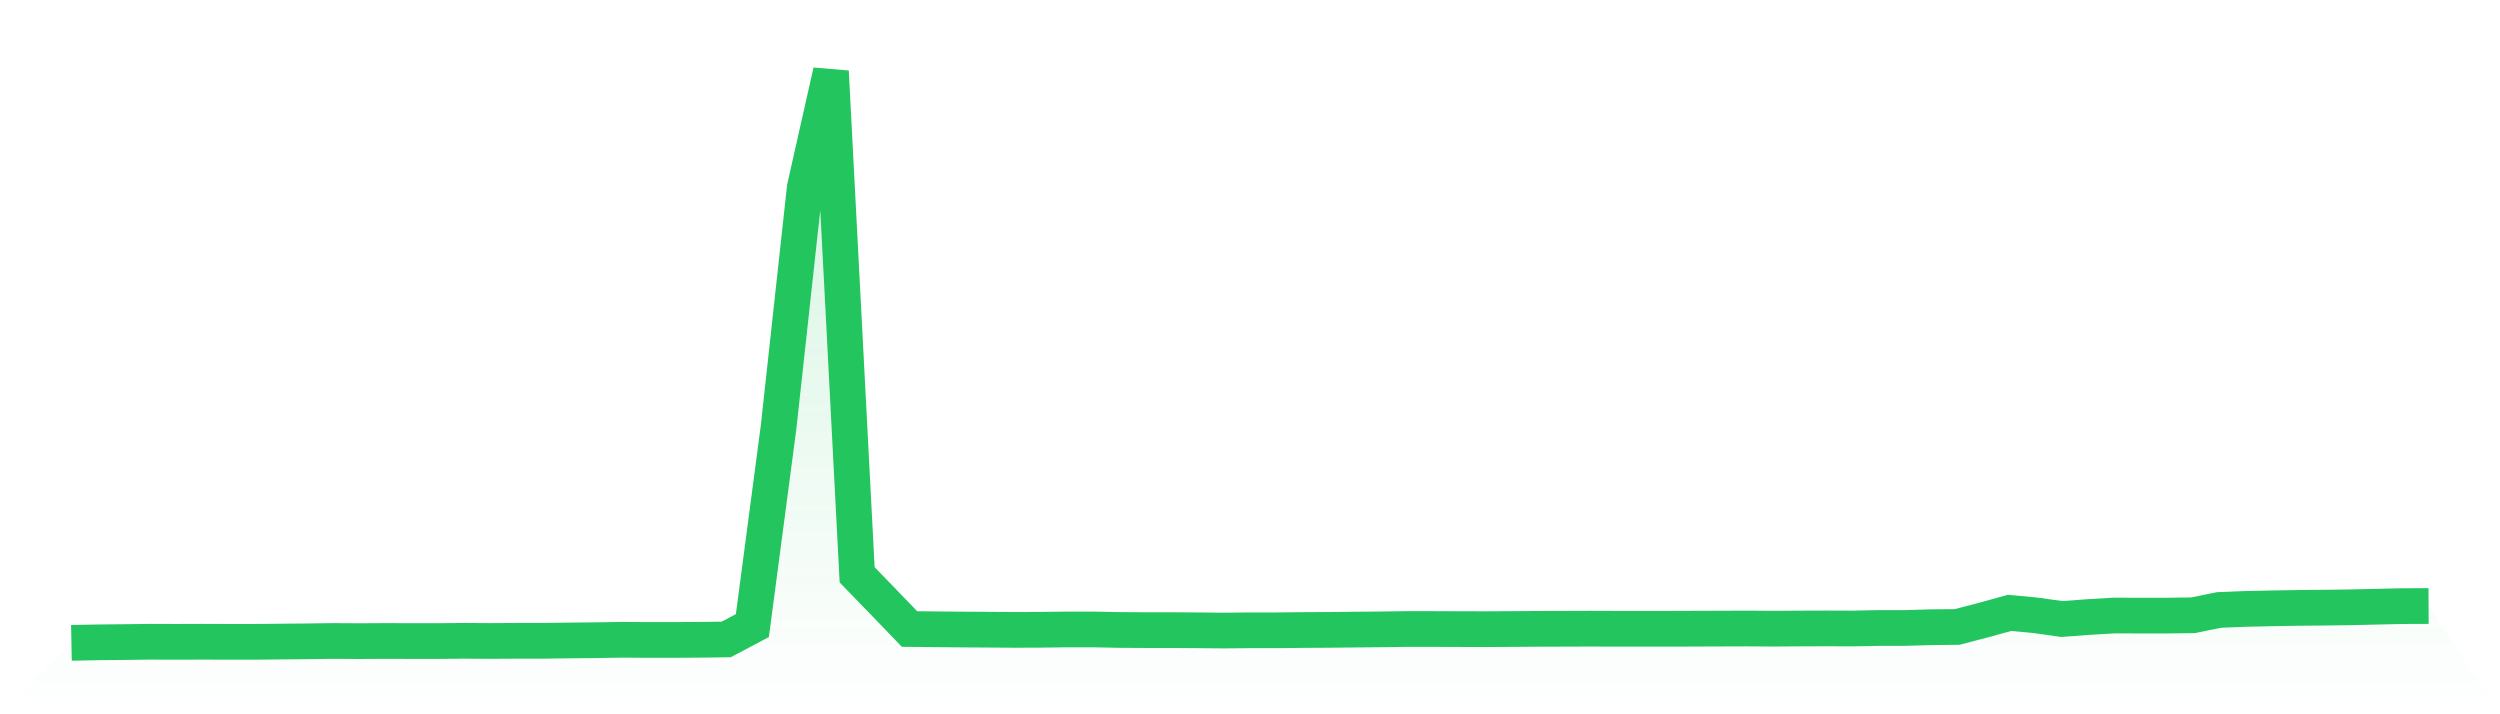 <svg viewBox="0 0 140 40" xmlns="http://www.w3.org/2000/svg">
<defs>
<linearGradient id="gradient" x1="0" x2="0" y1="0" y2="1">
<stop offset="0%" stop-color="#22c55e" stop-opacity="0.2"/>
<stop offset="100%" stop-color="#22c55e" stop-opacity="0"/>
</linearGradient>
</defs>
<path d="M4,36 L4,36 L5.467,35.971 L6.933,35.957 L8.4,35.938 L9.867,35.943 L11.333,35.938 L12.8,35.943 L14.267,35.943 L15.733,35.928 L17.2,35.914 L18.667,35.895 L20.133,35.904 L21.6,35.895 L23.067,35.9 L24.533,35.9 L26,35.885 L27.467,35.895 L28.933,35.885 L30.4,35.885 L31.867,35.866 L33.333,35.852 L34.8,35.828 L36.267,35.837 L37.733,35.837 L39.2,35.828 L40.667,35.809 L42.133,35.033 L43.6,23.928 L45.067,10.507 L46.533,4 L48,32.191 L49.467,33.703 L50.933,35.225 L52.4,35.239 L53.867,35.254 L55.333,35.263 L56.8,35.273 L58.267,35.268 L59.733,35.249 L61.2,35.249 L62.667,35.278 L64.133,35.287 L65.6,35.287 L67.067,35.297 L68.533,35.311 L70,35.297 L71.467,35.297 L72.933,35.282 L74.4,35.273 L75.867,35.258 L77.333,35.244 L78.8,35.225 L80.267,35.225 L81.733,35.23 L83.2,35.234 L84.667,35.225 L86.133,35.215 L87.6,35.211 L89.067,35.206 L90.533,35.211 L92,35.211 L93.467,35.211 L94.933,35.206 L96.4,35.201 L97.867,35.196 L99.333,35.206 L100.8,35.196 L102.267,35.191 L103.733,35.196 L105.2,35.167 L106.667,35.167 L108.133,35.124 L109.6,35.11 L111.067,34.727 L112.533,34.321 L114,34.459 L115.467,34.665 L116.933,34.555 L118.4,34.469 L119.867,34.474 L121.333,34.474 L122.8,34.455 L124.267,34.158 L125.733,34.1 L127.2,34.067 L128.667,34.043 L130.133,34.029 L131.6,34.01 L133.067,33.976 L134.533,33.943 L136,33.938 L140,40 L0,40 z" fill="url(#gradient)"/>
<path d="M4,36 L4,36 L5.467,35.971 L6.933,35.957 L8.4,35.938 L9.867,35.943 L11.333,35.938 L12.8,35.943 L14.267,35.943 L15.733,35.928 L17.2,35.914 L18.667,35.895 L20.133,35.904 L21.6,35.895 L23.067,35.9 L24.533,35.9 L26,35.885 L27.467,35.895 L28.933,35.885 L30.4,35.885 L31.867,35.866 L33.333,35.852 L34.8,35.828 L36.267,35.837 L37.733,35.837 L39.2,35.828 L40.667,35.809 L42.133,35.033 L43.6,23.928 L45.067,10.507 L46.533,4 L48,32.191 L49.467,33.703 L50.933,35.225 L52.4,35.239 L53.867,35.254 L55.333,35.263 L56.8,35.273 L58.267,35.268 L59.733,35.249 L61.2,35.249 L62.667,35.278 L64.133,35.287 L65.6,35.287 L67.067,35.297 L68.533,35.311 L70,35.297 L71.467,35.297 L72.933,35.282 L74.4,35.273 L75.867,35.258 L77.333,35.244 L78.8,35.225 L80.267,35.225 L81.733,35.23 L83.2,35.234 L84.667,35.225 L86.133,35.215 L87.6,35.211 L89.067,35.206 L90.533,35.211 L92,35.211 L93.467,35.211 L94.933,35.206 L96.4,35.201 L97.867,35.196 L99.333,35.206 L100.8,35.196 L102.267,35.191 L103.733,35.196 L105.2,35.167 L106.667,35.167 L108.133,35.124 L109.6,35.11 L111.067,34.727 L112.533,34.321 L114,34.459 L115.467,34.665 L116.933,34.555 L118.4,34.469 L119.867,34.474 L121.333,34.474 L122.8,34.455 L124.267,34.158 L125.733,34.1 L127.2,34.067 L128.667,34.043 L130.133,34.029 L131.6,34.01 L133.067,33.976 L134.533,33.943 L136,33.938" fill="none" stroke="#22c55e" stroke-width="2"/>
</svg>